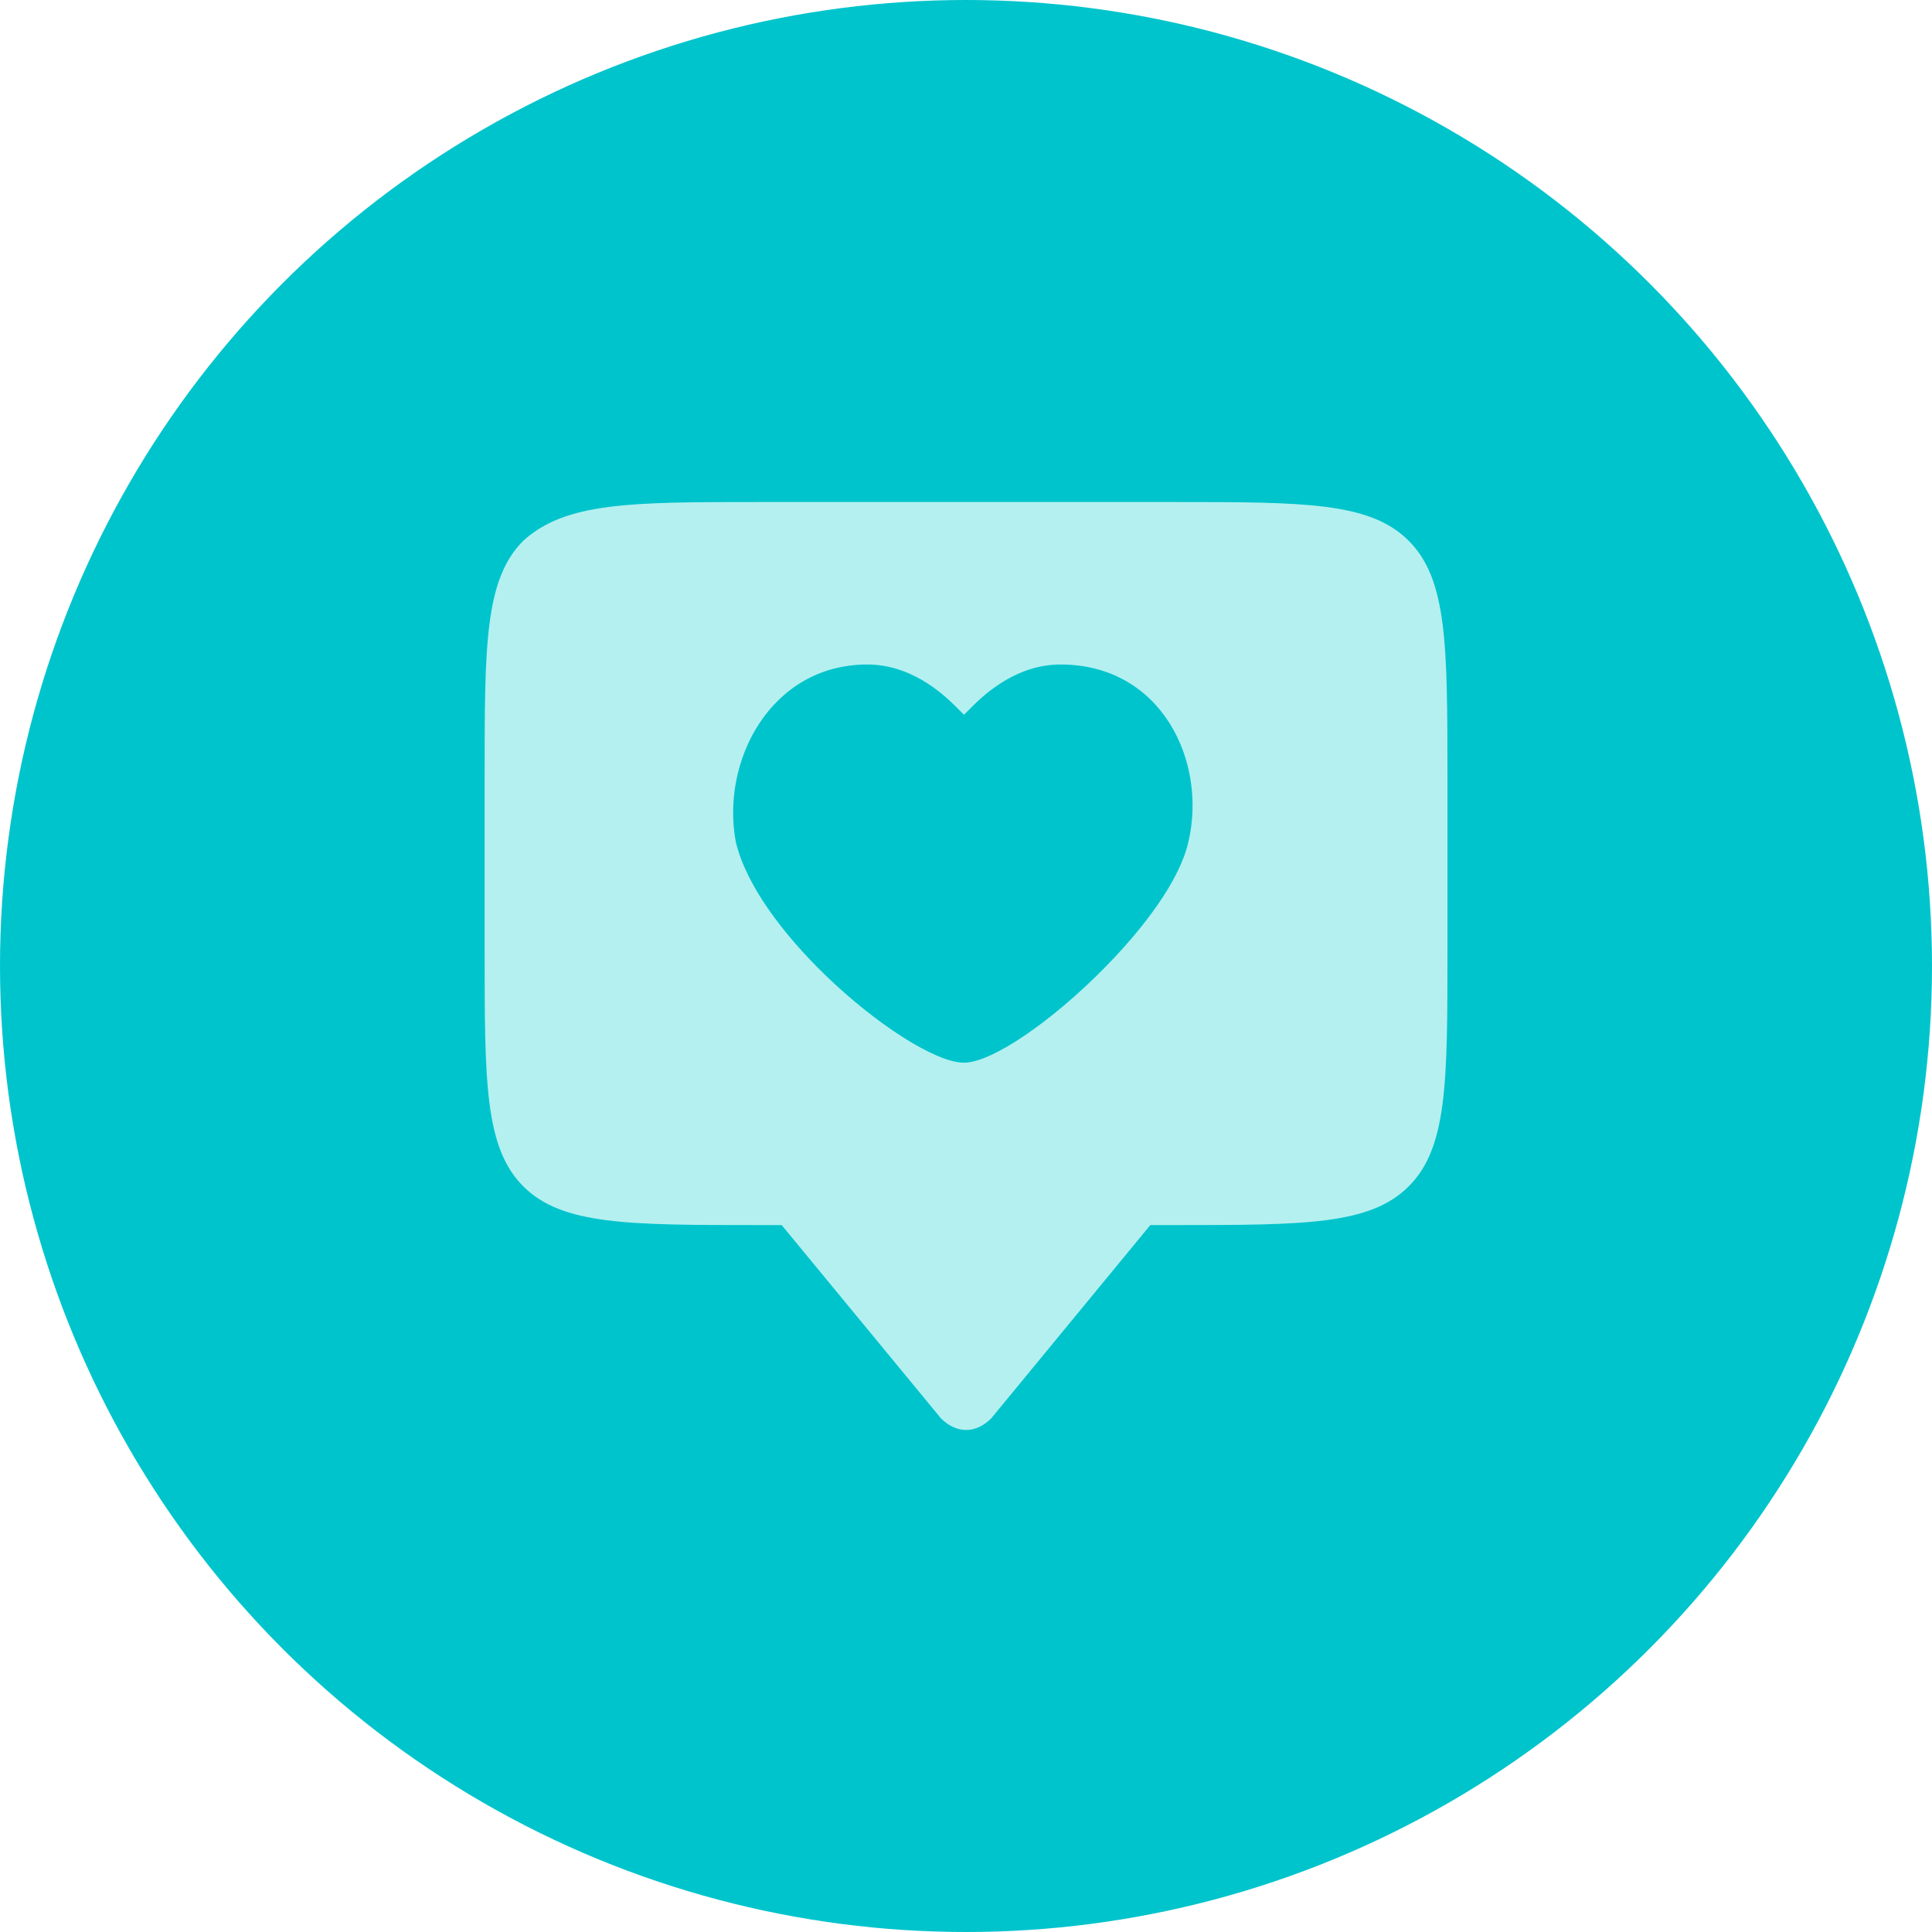 <?xml version="1.0" encoding="UTF-8" standalone="no"?><svg xmlns="http://www.w3.org/2000/svg" xmlns:xlink="http://www.w3.org/1999/xlink" fill="#000000" height="200" viewBox="0 0 200 200" width="200"><g><g><circle cx="100" cy="100" fill="#00c4cc" r="100"/><path d="M145.83,55.98c-4-4.01-10.81-4.01-24.41-4.01h-42.83c-13.21,0-20.02,0-24.42,4.01-4,4-4,10.81-4,24.41v18.01c0,13.6,0,20.41,4,24.41s10.82,4.01,24.42,4.01h2.33l16.49,20.01c1.6,1.6,3.6,1.6,5.2,0l16.47-20.01h2.34c13.6,0,20.41,0,24.41-4.01,4.01-4,4.01-10.81,4.01-24.41v-18.01c-.01-13.6-.01-20.41-4.01-24.41Zm-56.05,12.81c4.4,0,7.61,2.8,9.21,4.4q.4,.39,.8,.8l.8-.8c1.61-1.61,4.81-4.4,9.21-4.4,10.41,0,15.21,10.01,13.21,18.41-.9,3.94-4.6,8.9-8.88,13.2-5.28,5.33-11.46,9.61-14.34,9.61s-9.02-3.9-14.37-9.08c-4.34-4.21-8.16-9.25-9.24-13.73-1.61-8.4,3.61-18.41,13.6-18.41Z" fill="#b4f0f0"/></g></g></svg>